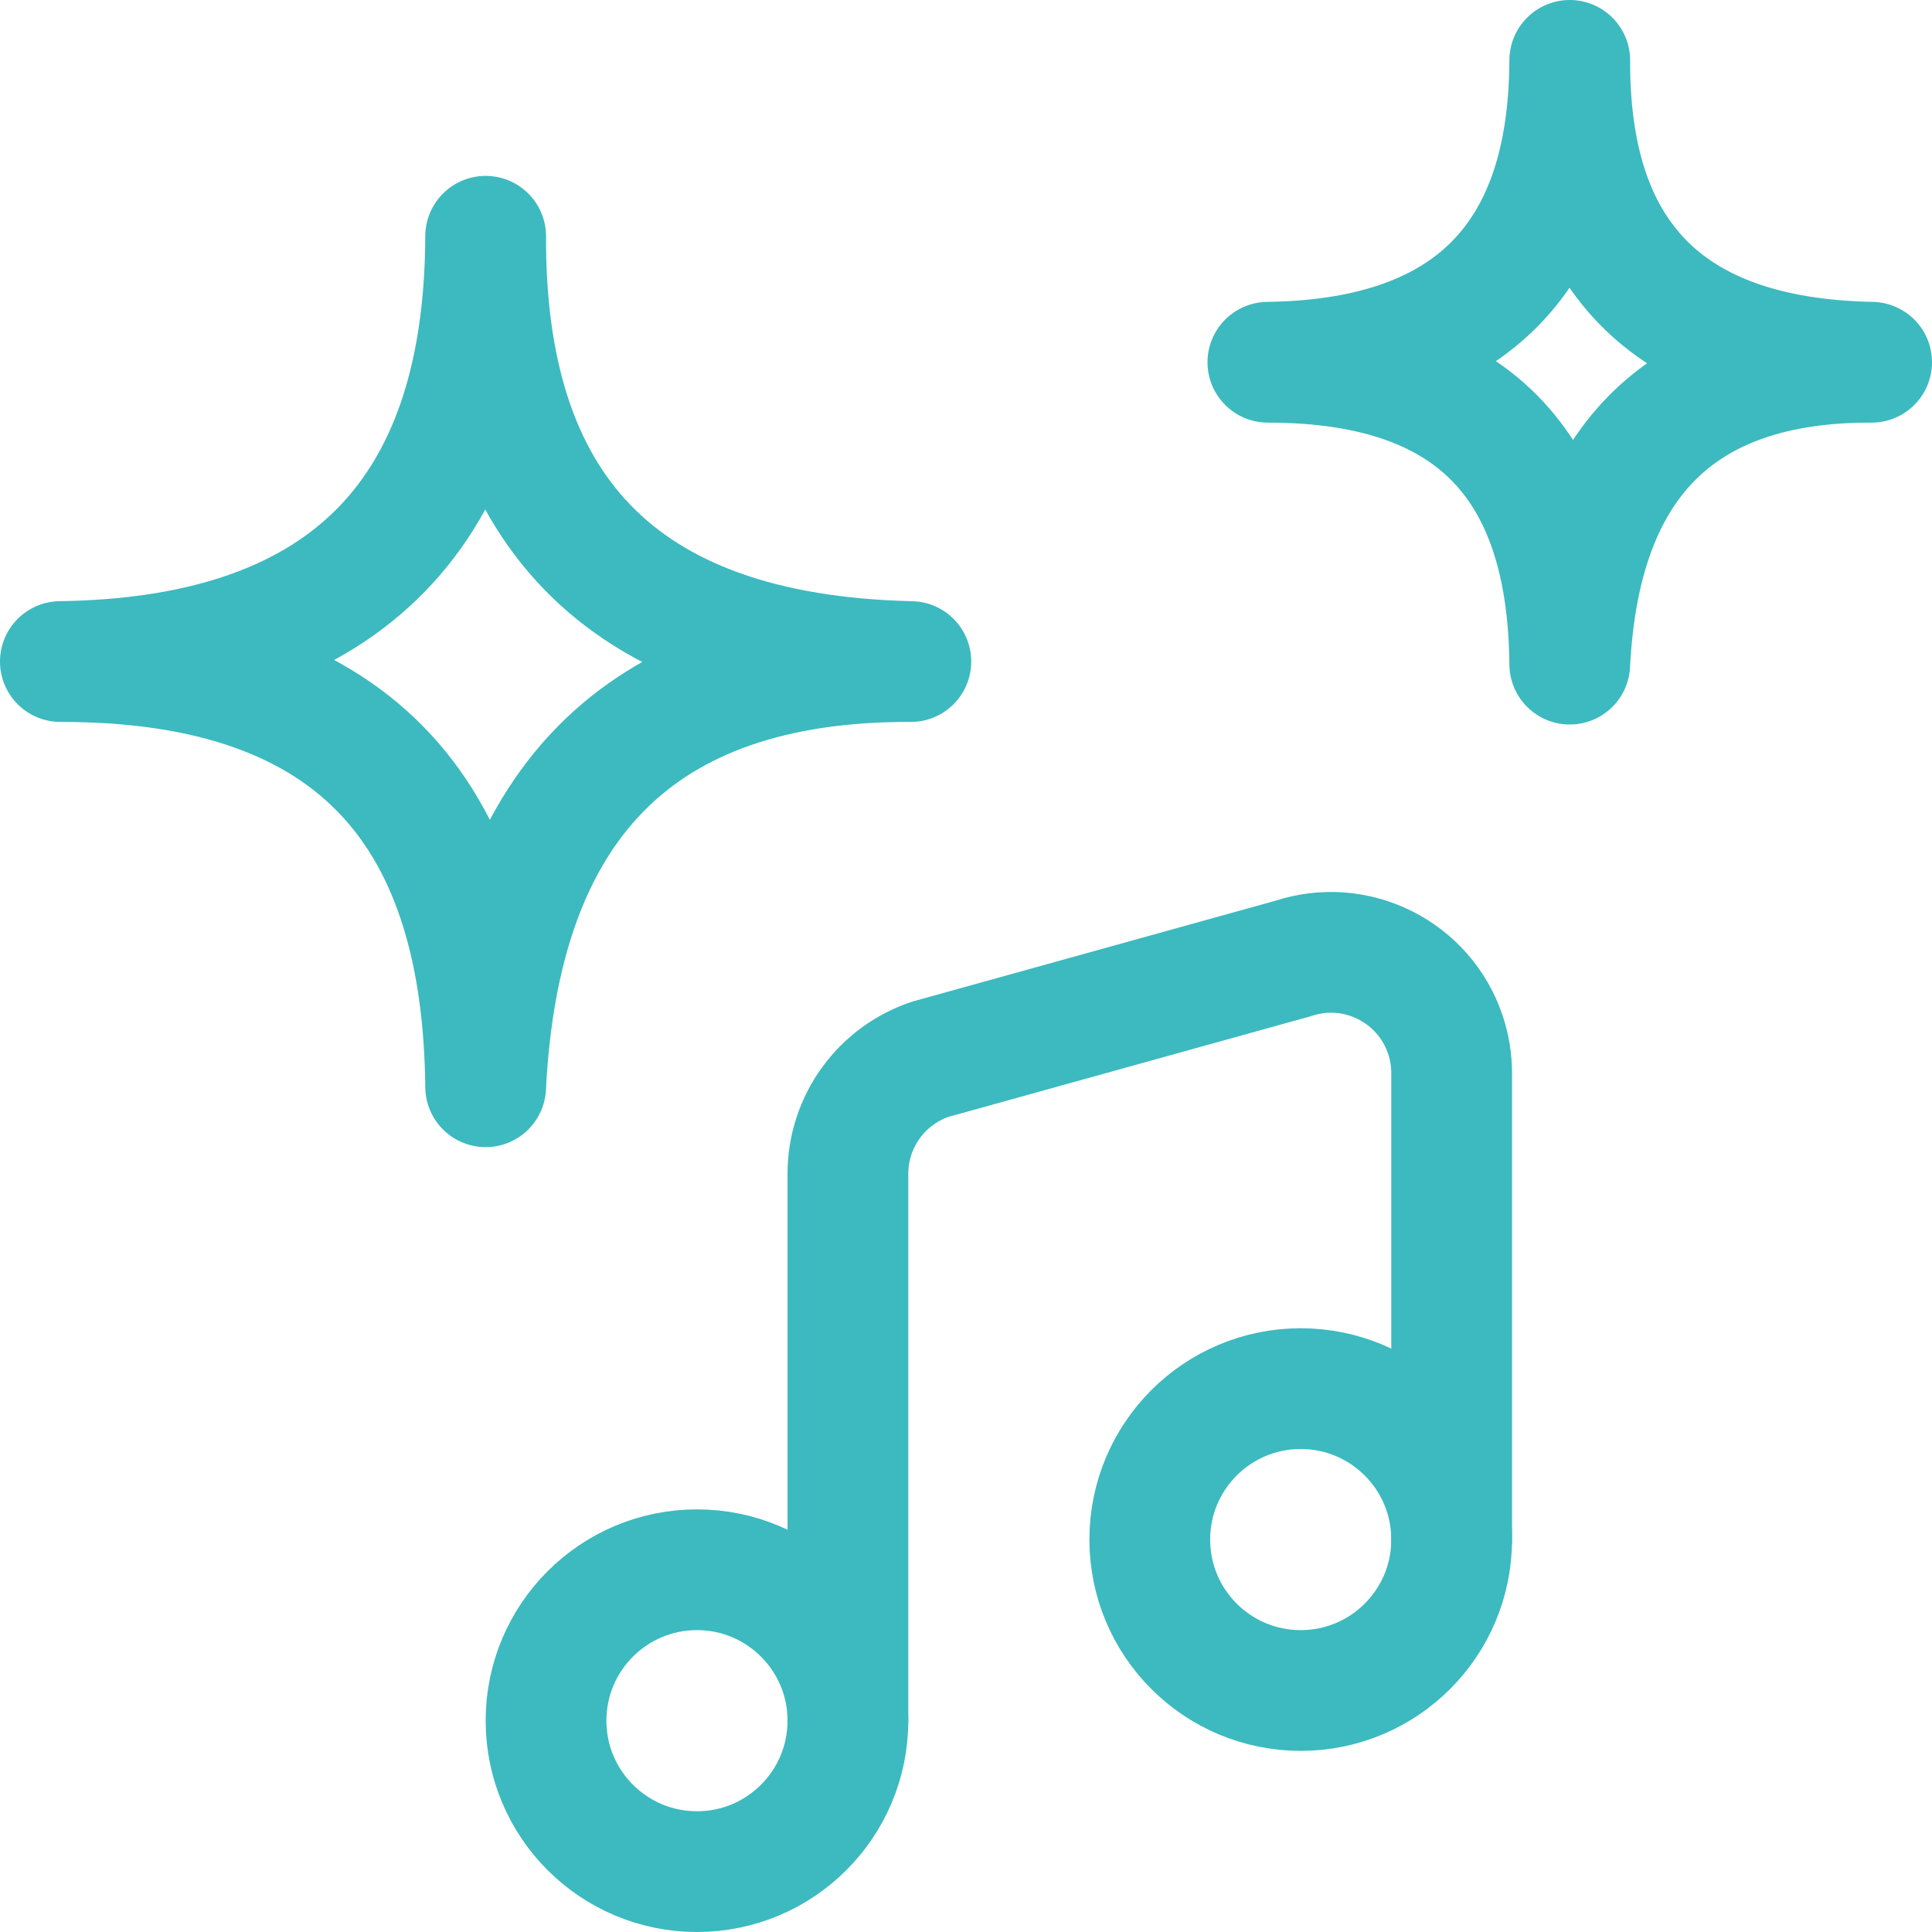 <svg xml:space="preserve" viewBox="0 0 48 48" height="48px" width="48px" y="0px" x="0px" xmlns:xlink="http://www.w3.org/1999/xlink" xmlns="http://www.w3.org/2000/svg" id="Layer_1" version="1.1">
<path d="M13.566,42.75c0,2.071,1.679,3.75,3.75,3.75s3.75-1.679,3.75-3.75S19.387,39,17.316,39S13.566,40.679,13.566,42.75" stroke-miterlimit="8" stroke-linejoin="round" stroke-linecap="round" stroke-width="3" stroke="#3CBABF" fill="none"></path>
<path d="M28.566,38.25c0,2.071,1.679,3.75,3.75,3.75s3.75-1.679,3.75-3.75s-1.679-3.75-3.75-3.75S28.566,36.179,28.566,38.25" stroke-miterlimit="8" stroke-linejoin="round" stroke-linecap="round" stroke-width="3" stroke="#3CBABF" fill="none"></path>
<path d="M21.066,42.75V29.162c0-1.291,0.826-2.437,2.05-2.846l9-2.5c1.572-0.525,3.271,0.324,3.796,1.896
	c0.102,0.306,0.154,0.627,0.154,0.95V38.25" stroke-miterlimit="8" stroke-linejoin="round" stroke-linecap="round" stroke-width="3" stroke="#3CBABF" fill="none"></path>
<path d="M39,1.5c-0.018,4.712,2.28,7.4,7.5,7.5c-4.846-0.018-7.254,2.582-7.5,7.5C38.958,11.86,36.88,9,31.5,9
	C36.314,8.934,38.982,6.61,39,1.5z" stroke-miterlimit="8" stroke-linejoin="round" stroke-linecap="round" stroke-width="3" stroke="#3CBABF" fill="none"></path>
<path d="M12.066,5.87c-0.026,6.636,3.2,10.4,10.564,10.566C15.8,16.41,12.412,20.072,12.066,27C12,20.464,9.078,16.426,1.5,16.436
	C8.28,16.34,12.04,13.068,12.066,5.87z" stroke-miterlimit="8" stroke-linejoin="round" stroke-linecap="round" stroke-width="3" stroke="#3CBABF" fill="none"></path>
</svg>
